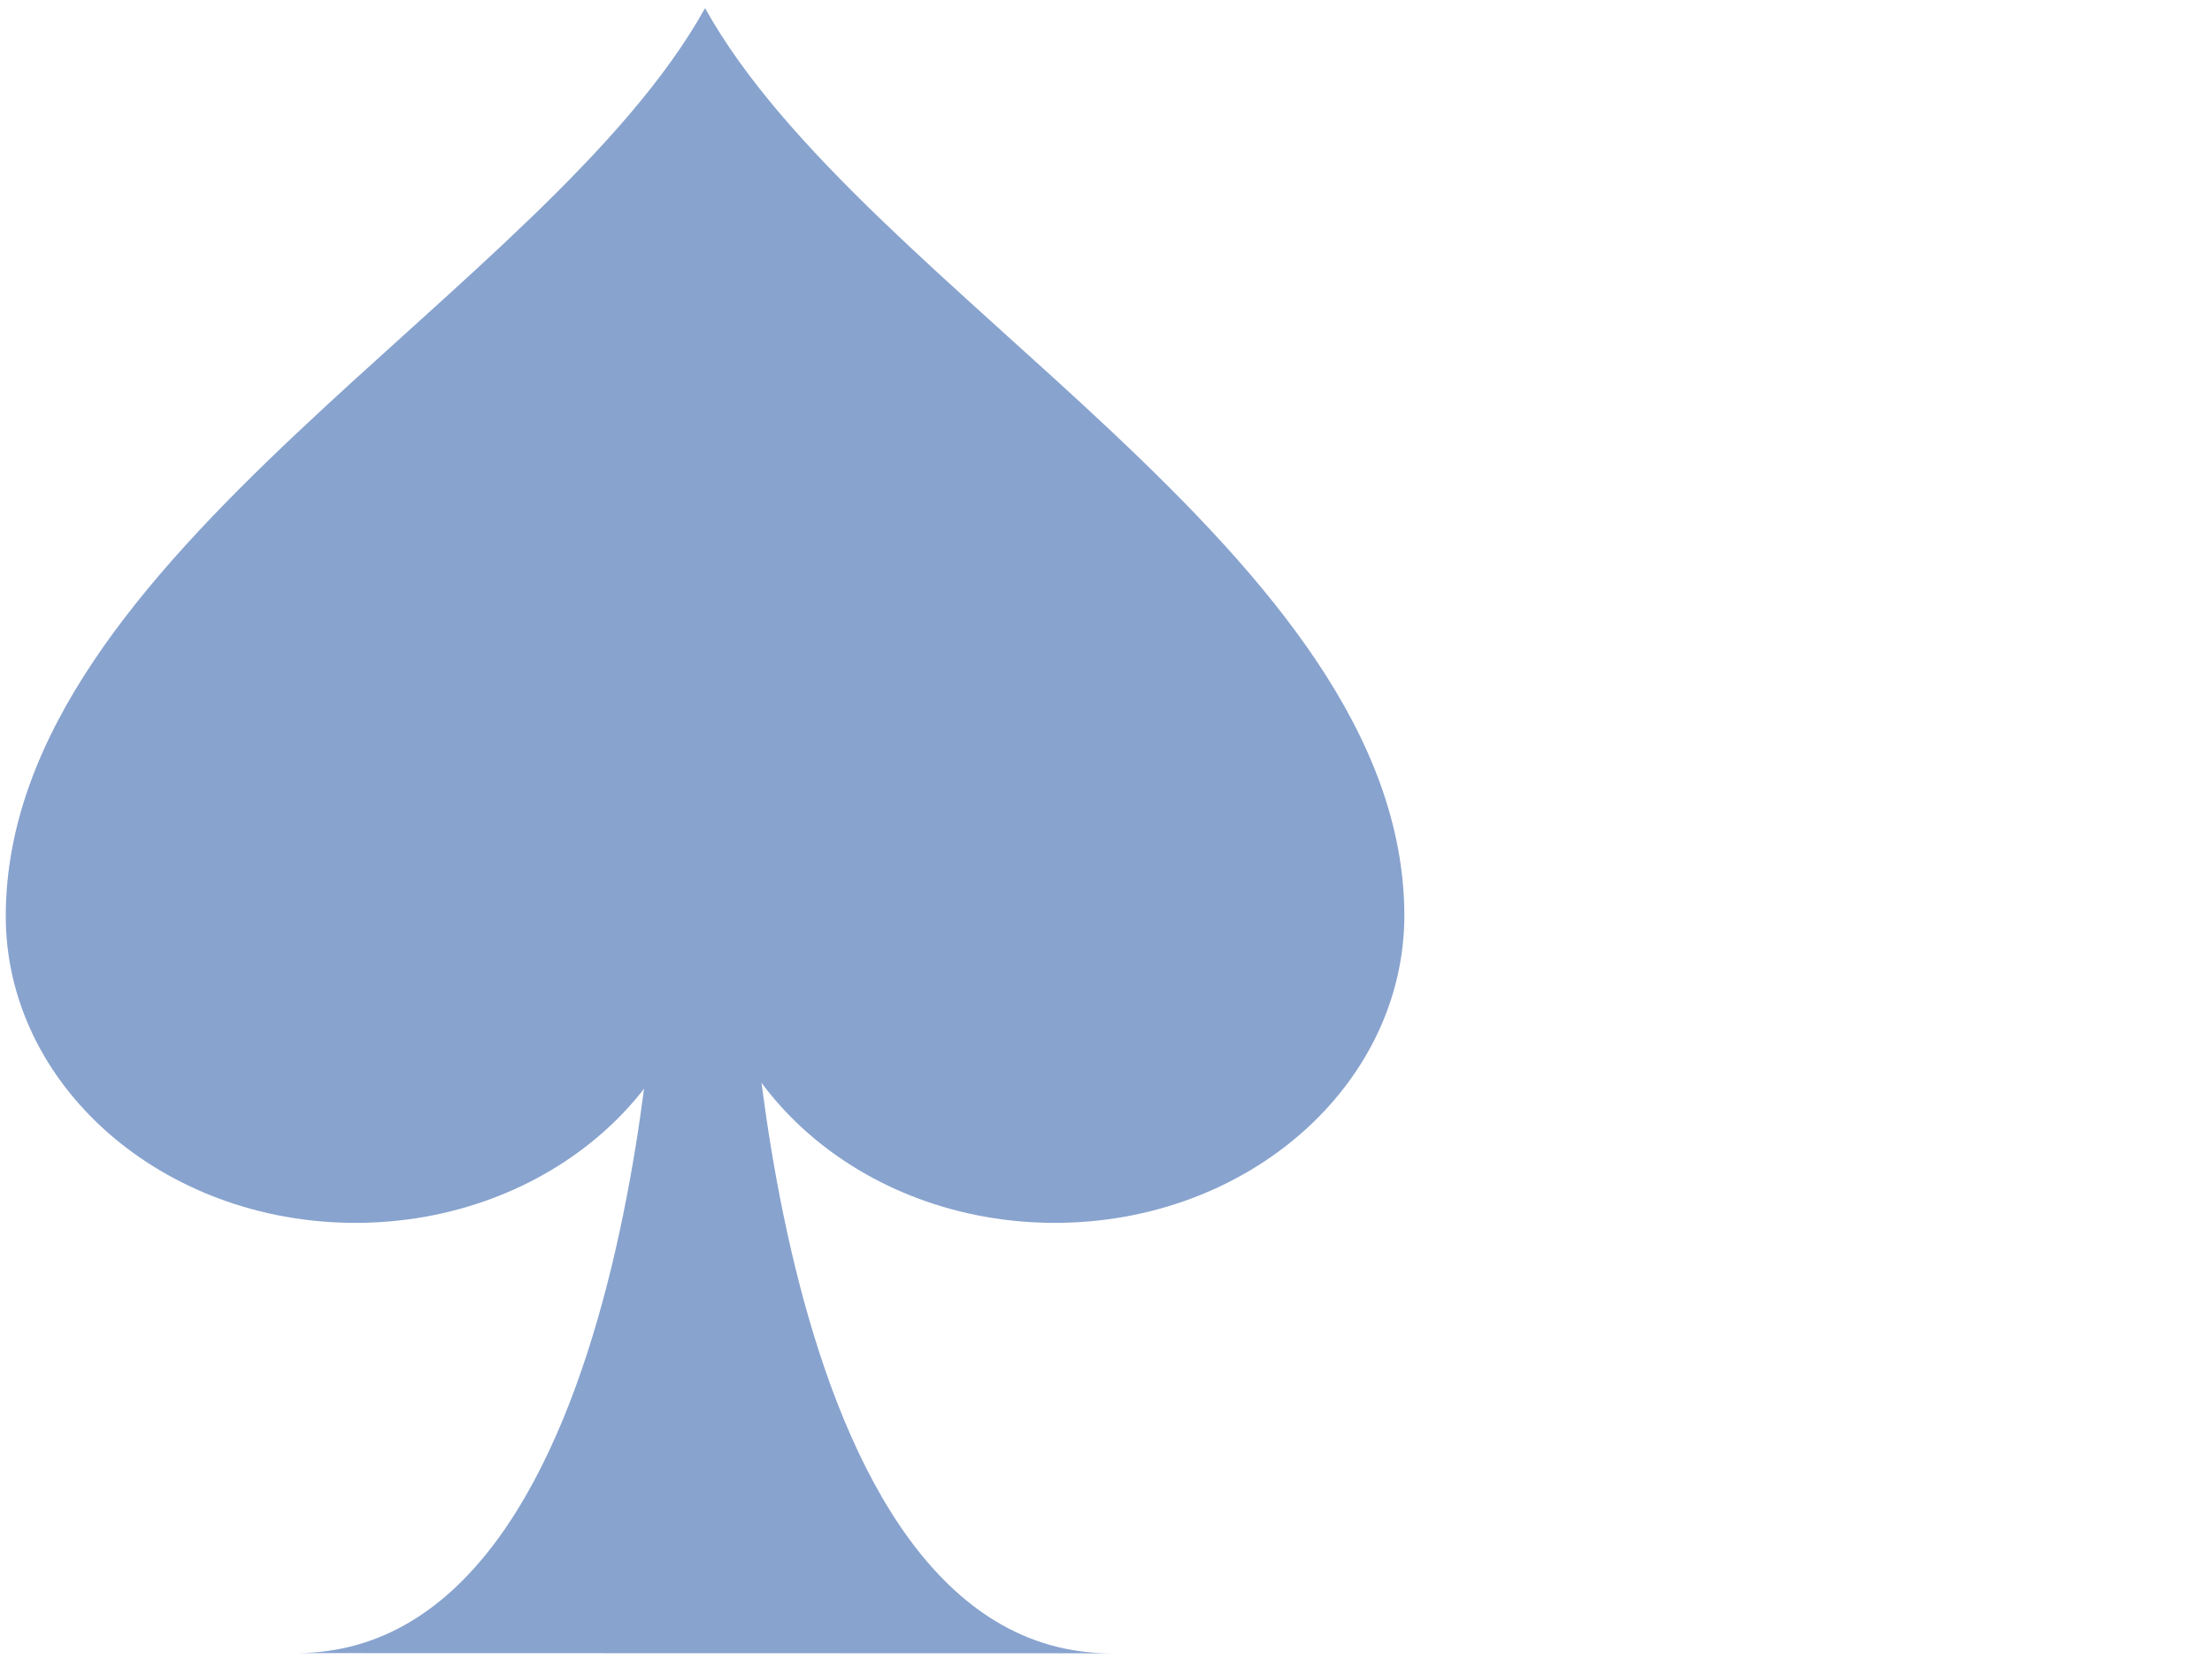 <?xml version="1.0"?><svg width="1600" height="1200" xmlns="http://www.w3.org/2000/svg">
 <title>spade</title>

 <g>
  <title>Layer 1</title>
  <g id="svg_1">
   <g transform="matrix(35.985 0 0 35.985 -2550.64 -3750.97)" id="g2005">
    <path style="vector-effect: non-scaling-stroke; " stroke-width="0" fill="#88a3ce" stroke="#88a3ce" id="path2007" d="m93.222,137.47c-3.479,0.003 -5.31,-3.707 -6.27,-7.416c-0.961,-3.712 -1.052,-7.424 -1.052,-7.424l-1.775,-0.018c0,0 -0.333,14.848 -7.291,14.854l16.387,0.004l0,0z"/>
   </g>
   <path stroke-width="0" fill="#88a3ce" stroke="#88a3ce" id="path2009" d="m1015.821,661.767c-1.09,-260.613 -391.271,-449.641 -505.834,-655.89c-114.527,206.248 -504.709,395.277 -505.815,655.89c-0.51,123.067 113.245,222.765 252.934,222.765c139.654,0 252.881,-99.698 252.881,-222.765c0,123.067 113.263,222.765 252.952,222.765c139.689,0 252.882,-99.698 252.882,-222.765l0,0z"/>
  </g>
 </g>
</svg>